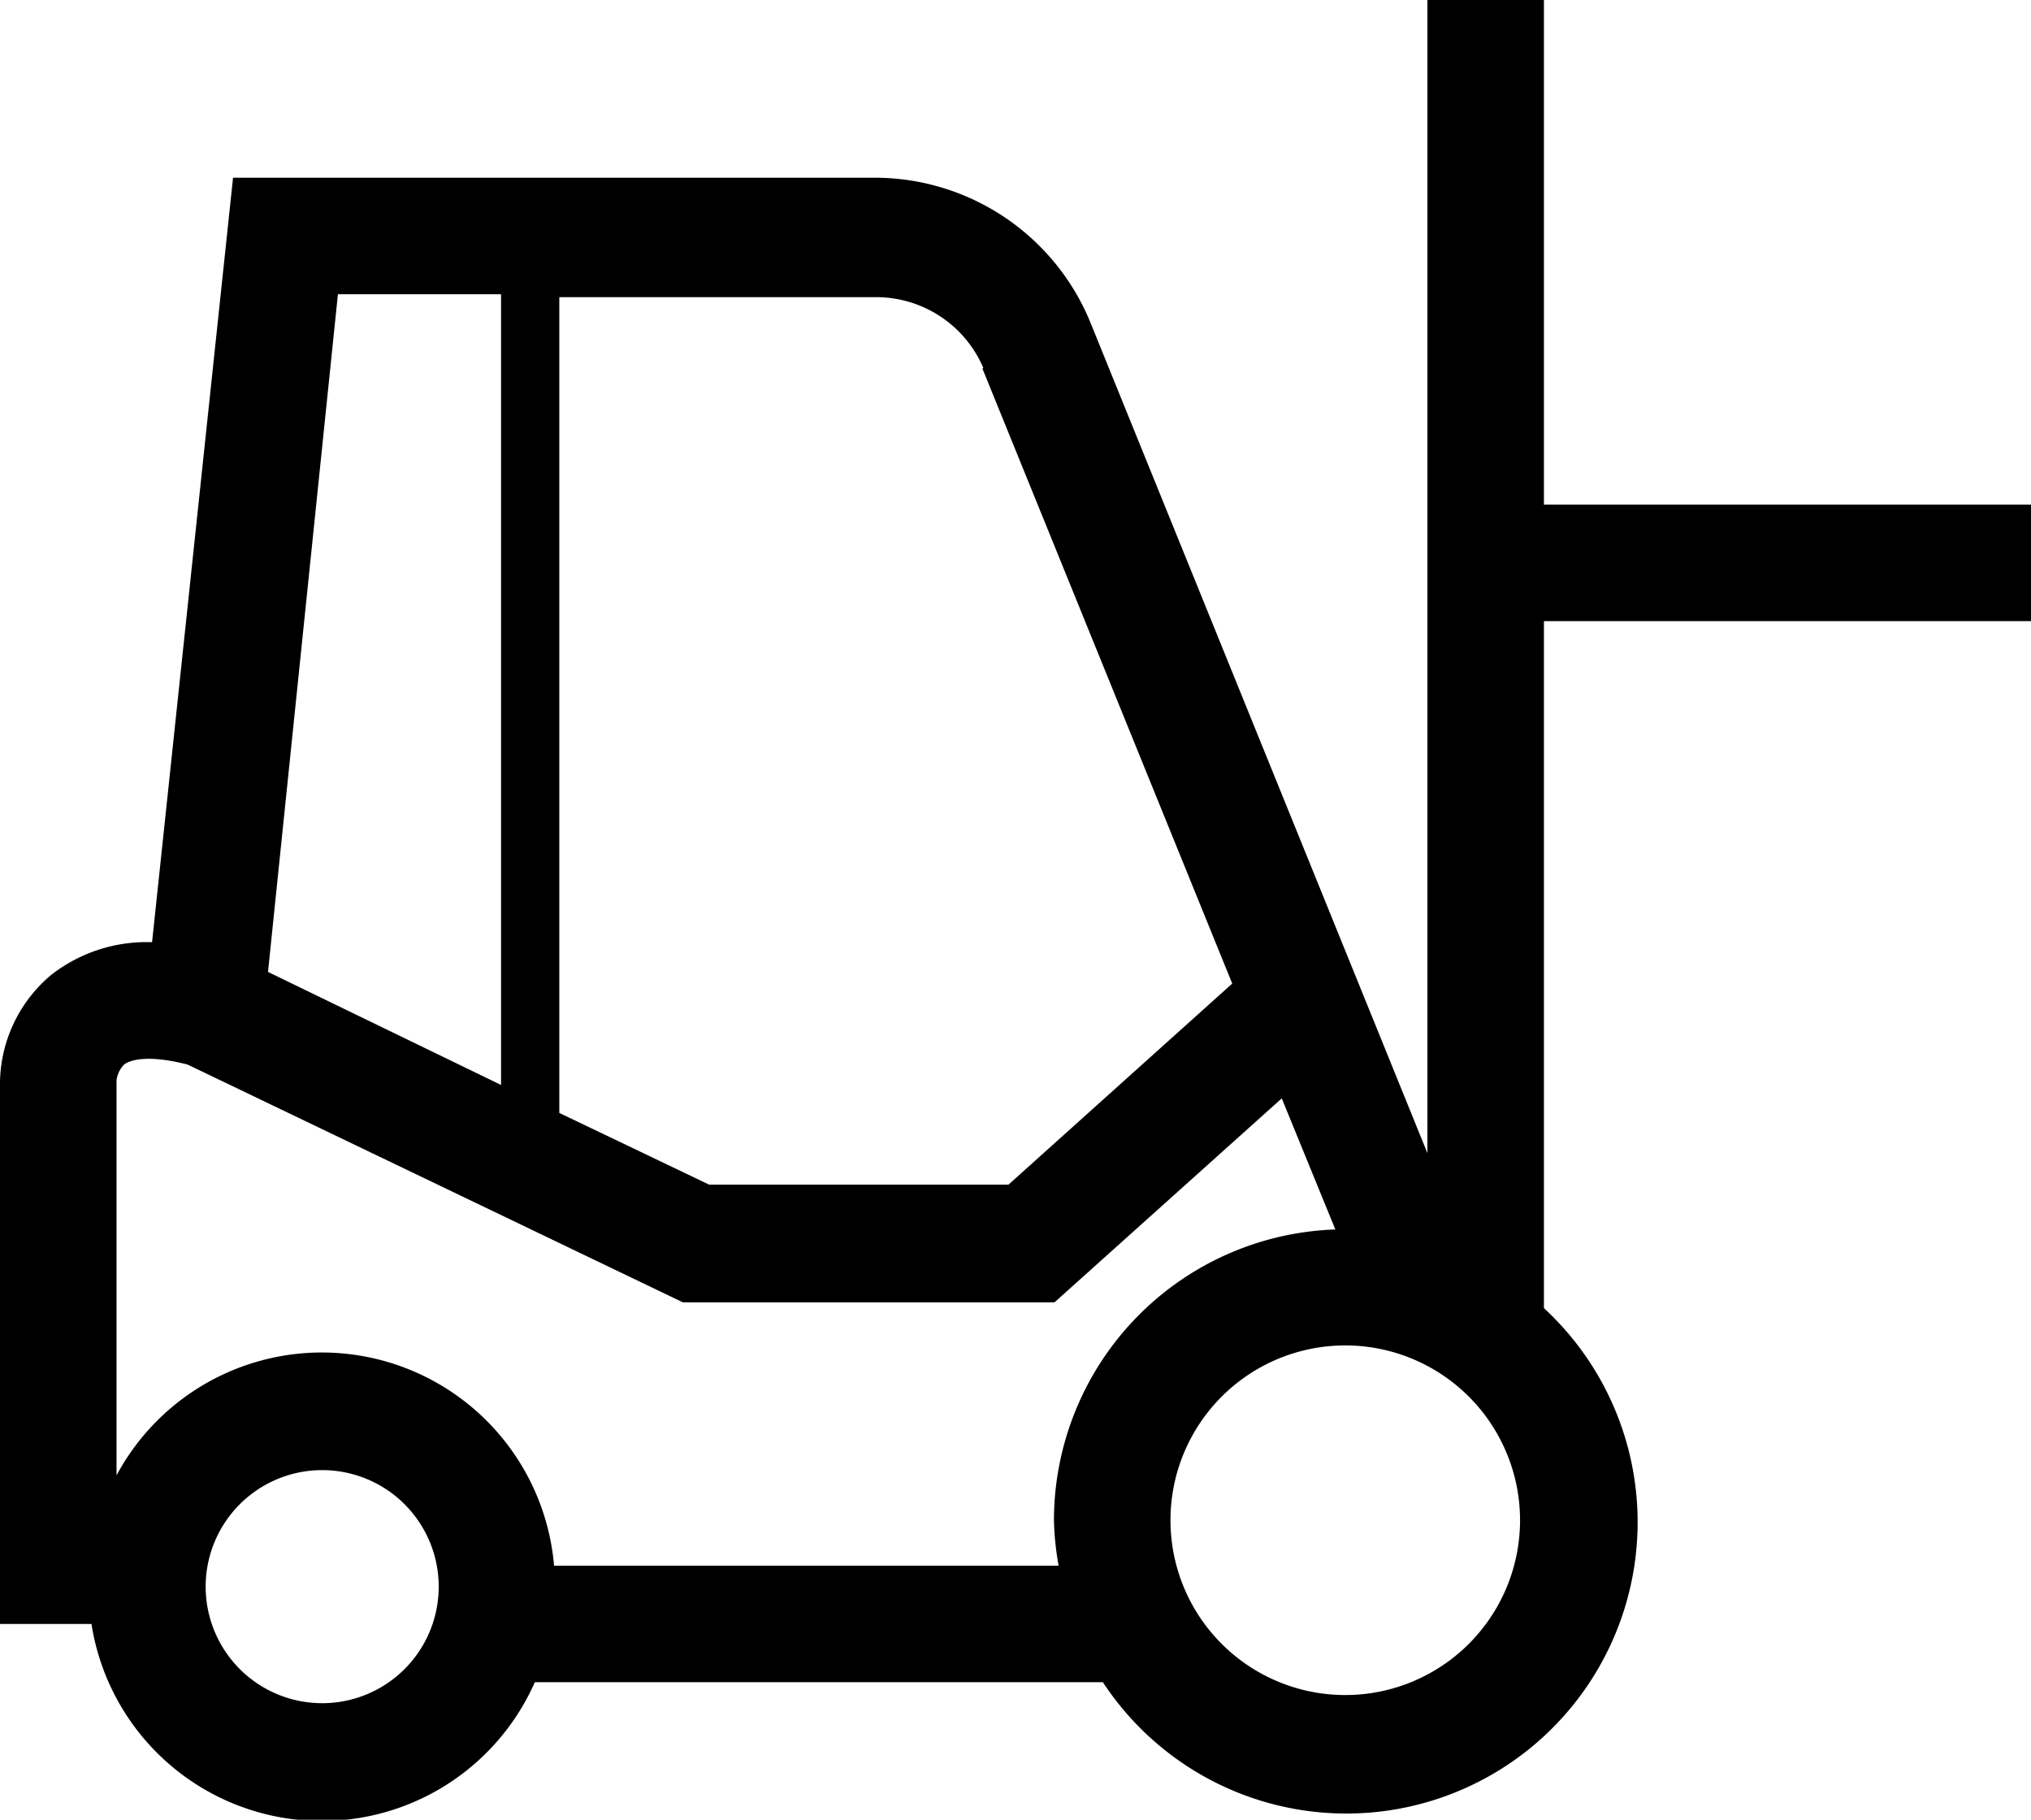 <svg xmlns="http://www.w3.org/2000/svg" viewBox="0 0 34.86 31.23"><g id="Слой_2" data-name="Слой 2"><g id="Слой_1-2" data-name="Слой 1"><path d="M34.86,10.66v-2H26.5V0h-2V19.79L18.73,5.57A4,4,0,0,0,15,3.05H4L2.61,16.17h0a2.66,2.66,0,0,0-1.73.56A2.45,2.45,0,0,0,0,18.57v9.3H1.57a4,4,0,0,0,7.61,1h9.75a5,5,0,1,0,7.57-6.42V10.66Zm-18-4.34,4.29,10.56-3.84,3.45H12.17L9.6,19.1v-14H15A2,2,0,0,1,16.88,6.32ZM8.6,5.05V18.62l-4-1.94L5.8,5.05ZM5.53,29.23a2,2,0,1,1,2-2A2,2,0,0,1,5.53,29.23Zm12.56-3.14a5,5,0,0,0,.08.78H9.51A4,4,0,0,0,2,25.32V18.54a.47.47,0,0,1,.13-.27c.13-.1.47-.16,1.09,0l8.5,4.08H18.1L22,18.85l.92,2.25A5,5,0,0,0,18.09,26.09Zm5,3a3,3,0,1,1,3-3A3,3,0,0,1,23.09,29.09Z"/></g></g></svg>